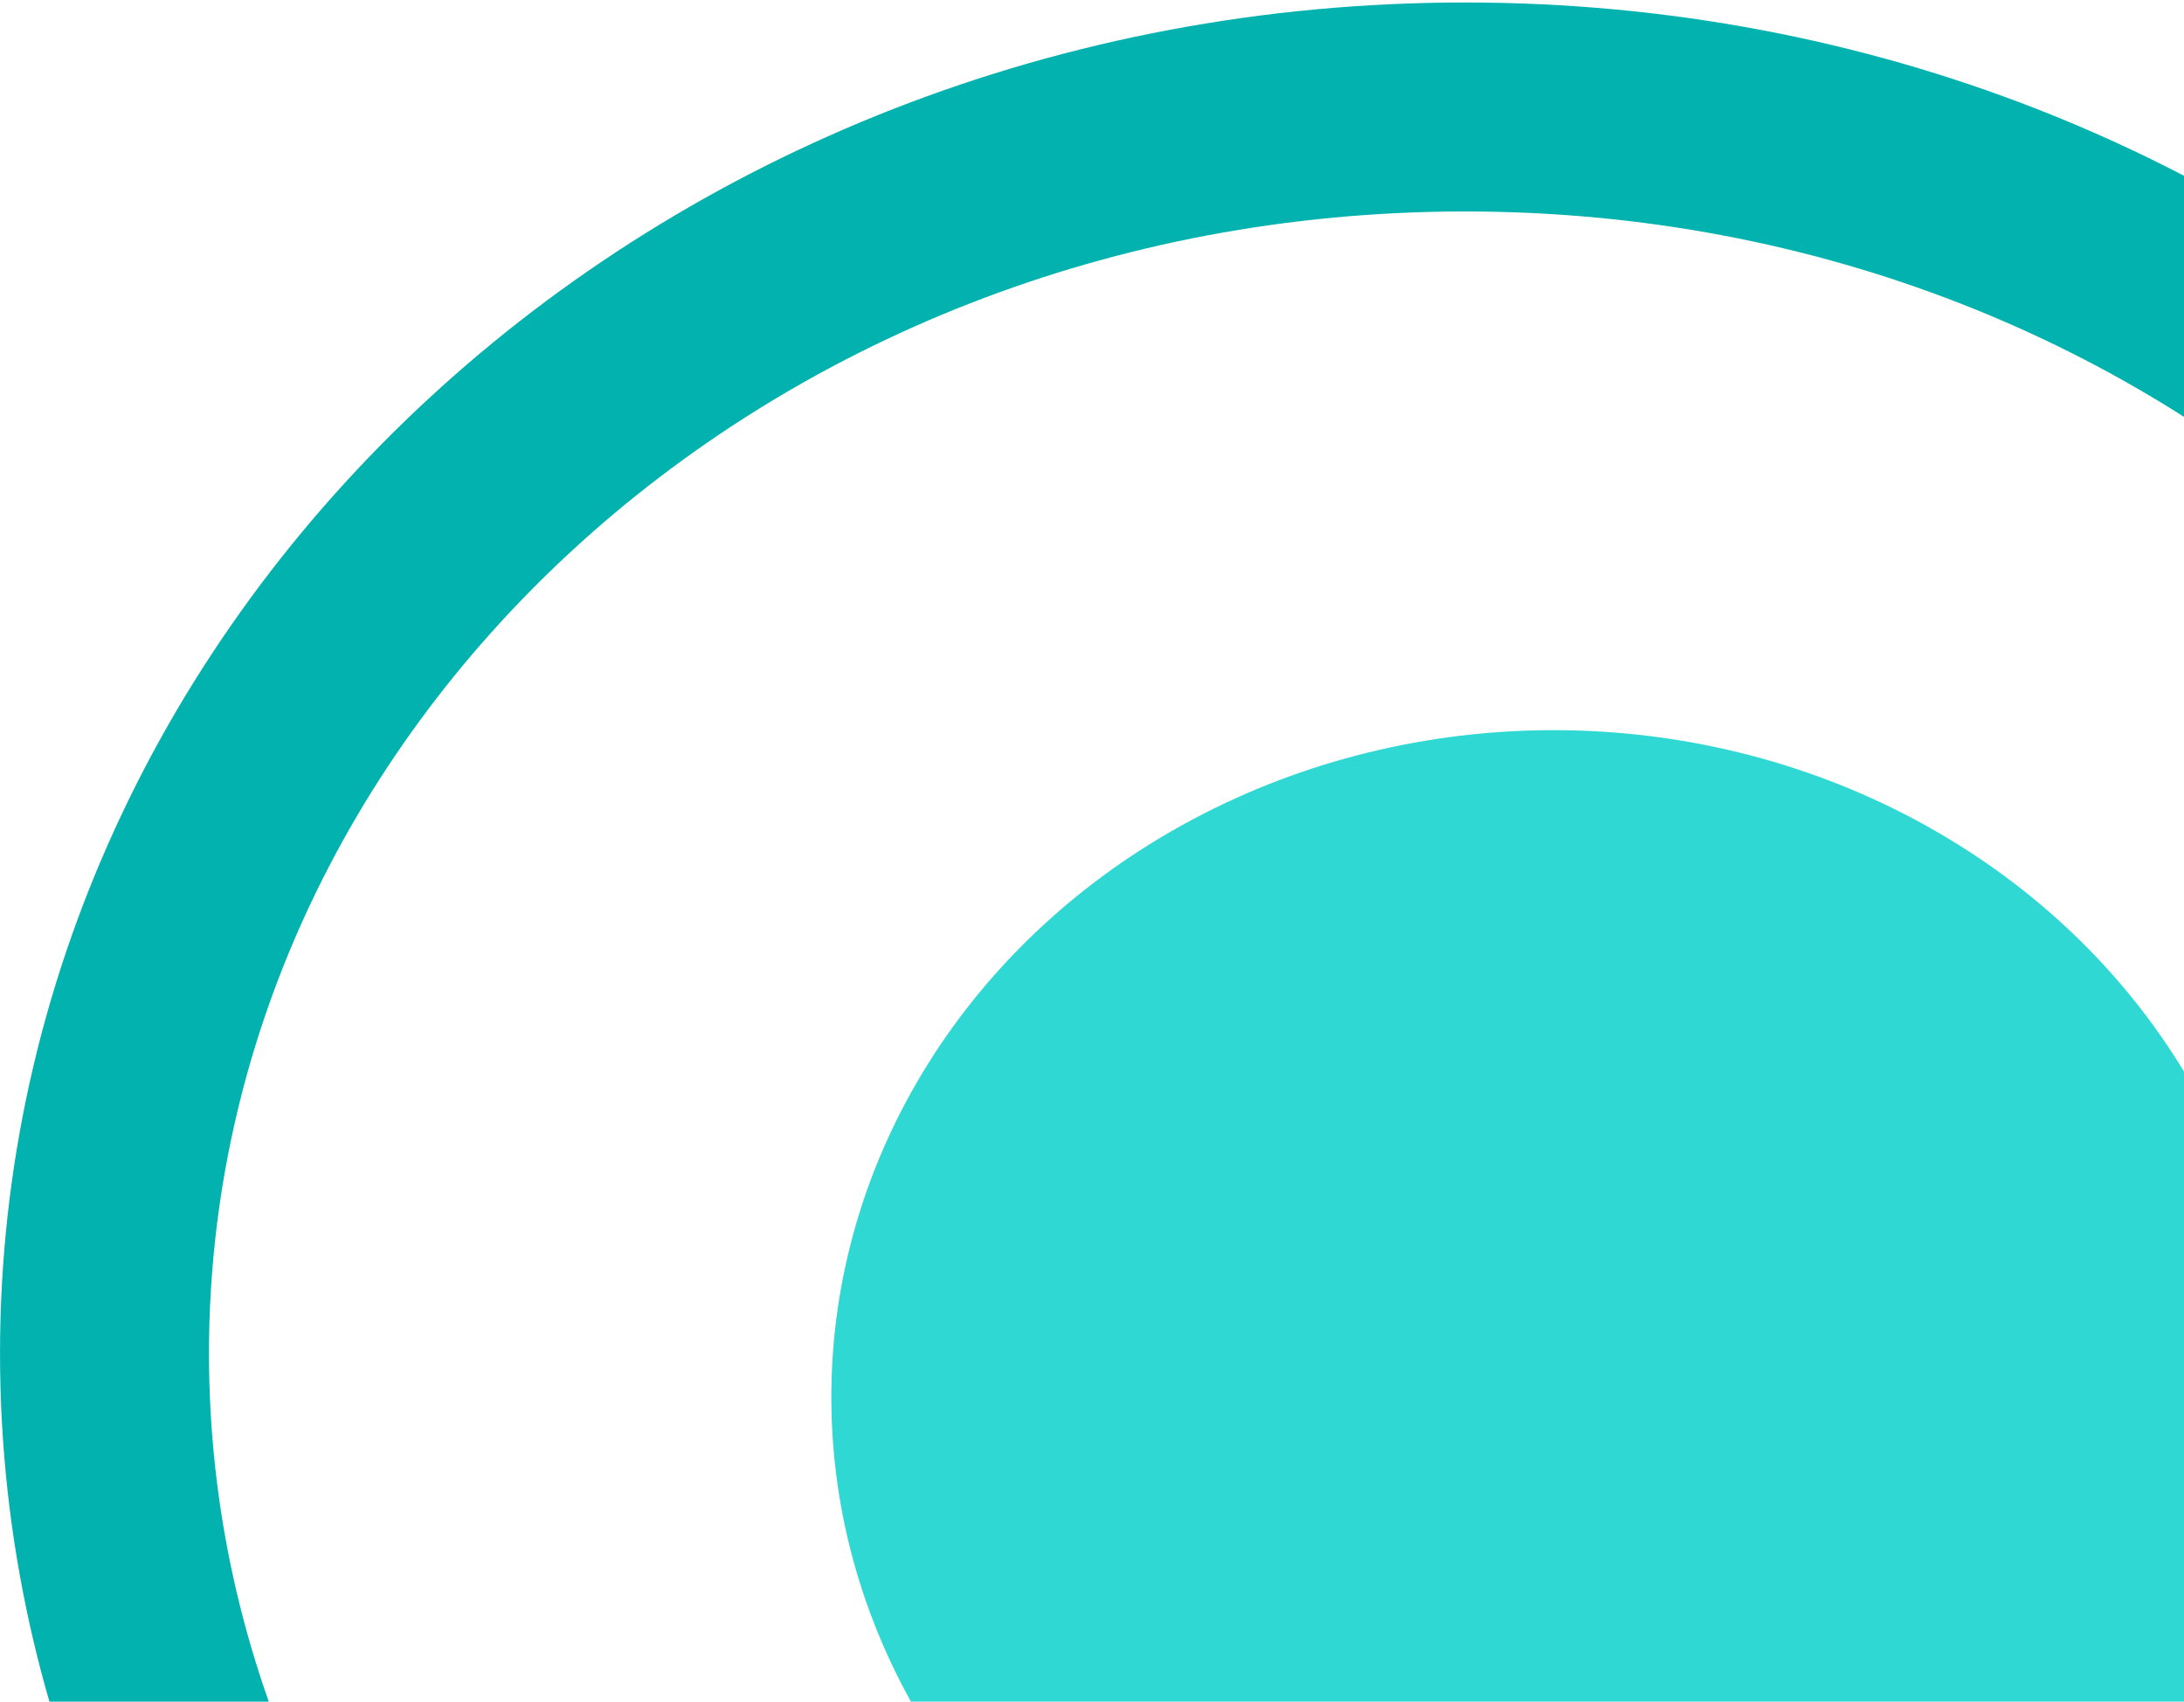 <svg xmlns="http://www.w3.org/2000/svg" width="439" height="342" viewBox="0 0 439 342" fill="none"><path d="M567.962 272.004C567.962 408.781 447.16 522.509 294.484 522.509C141.808 522.509 21.006 408.781 21.006 272.004C21.006 135.228 141.808 21.5 294.484 21.5C447.16 21.5 567.962 135.228 567.962 272.004Z" stroke="#01B2AE" stroke-width="42"></path><ellipse cx="312.289" cy="280.806" rx="145.184" ry="134.06" fill="#30D8D4"></ellipse></svg>